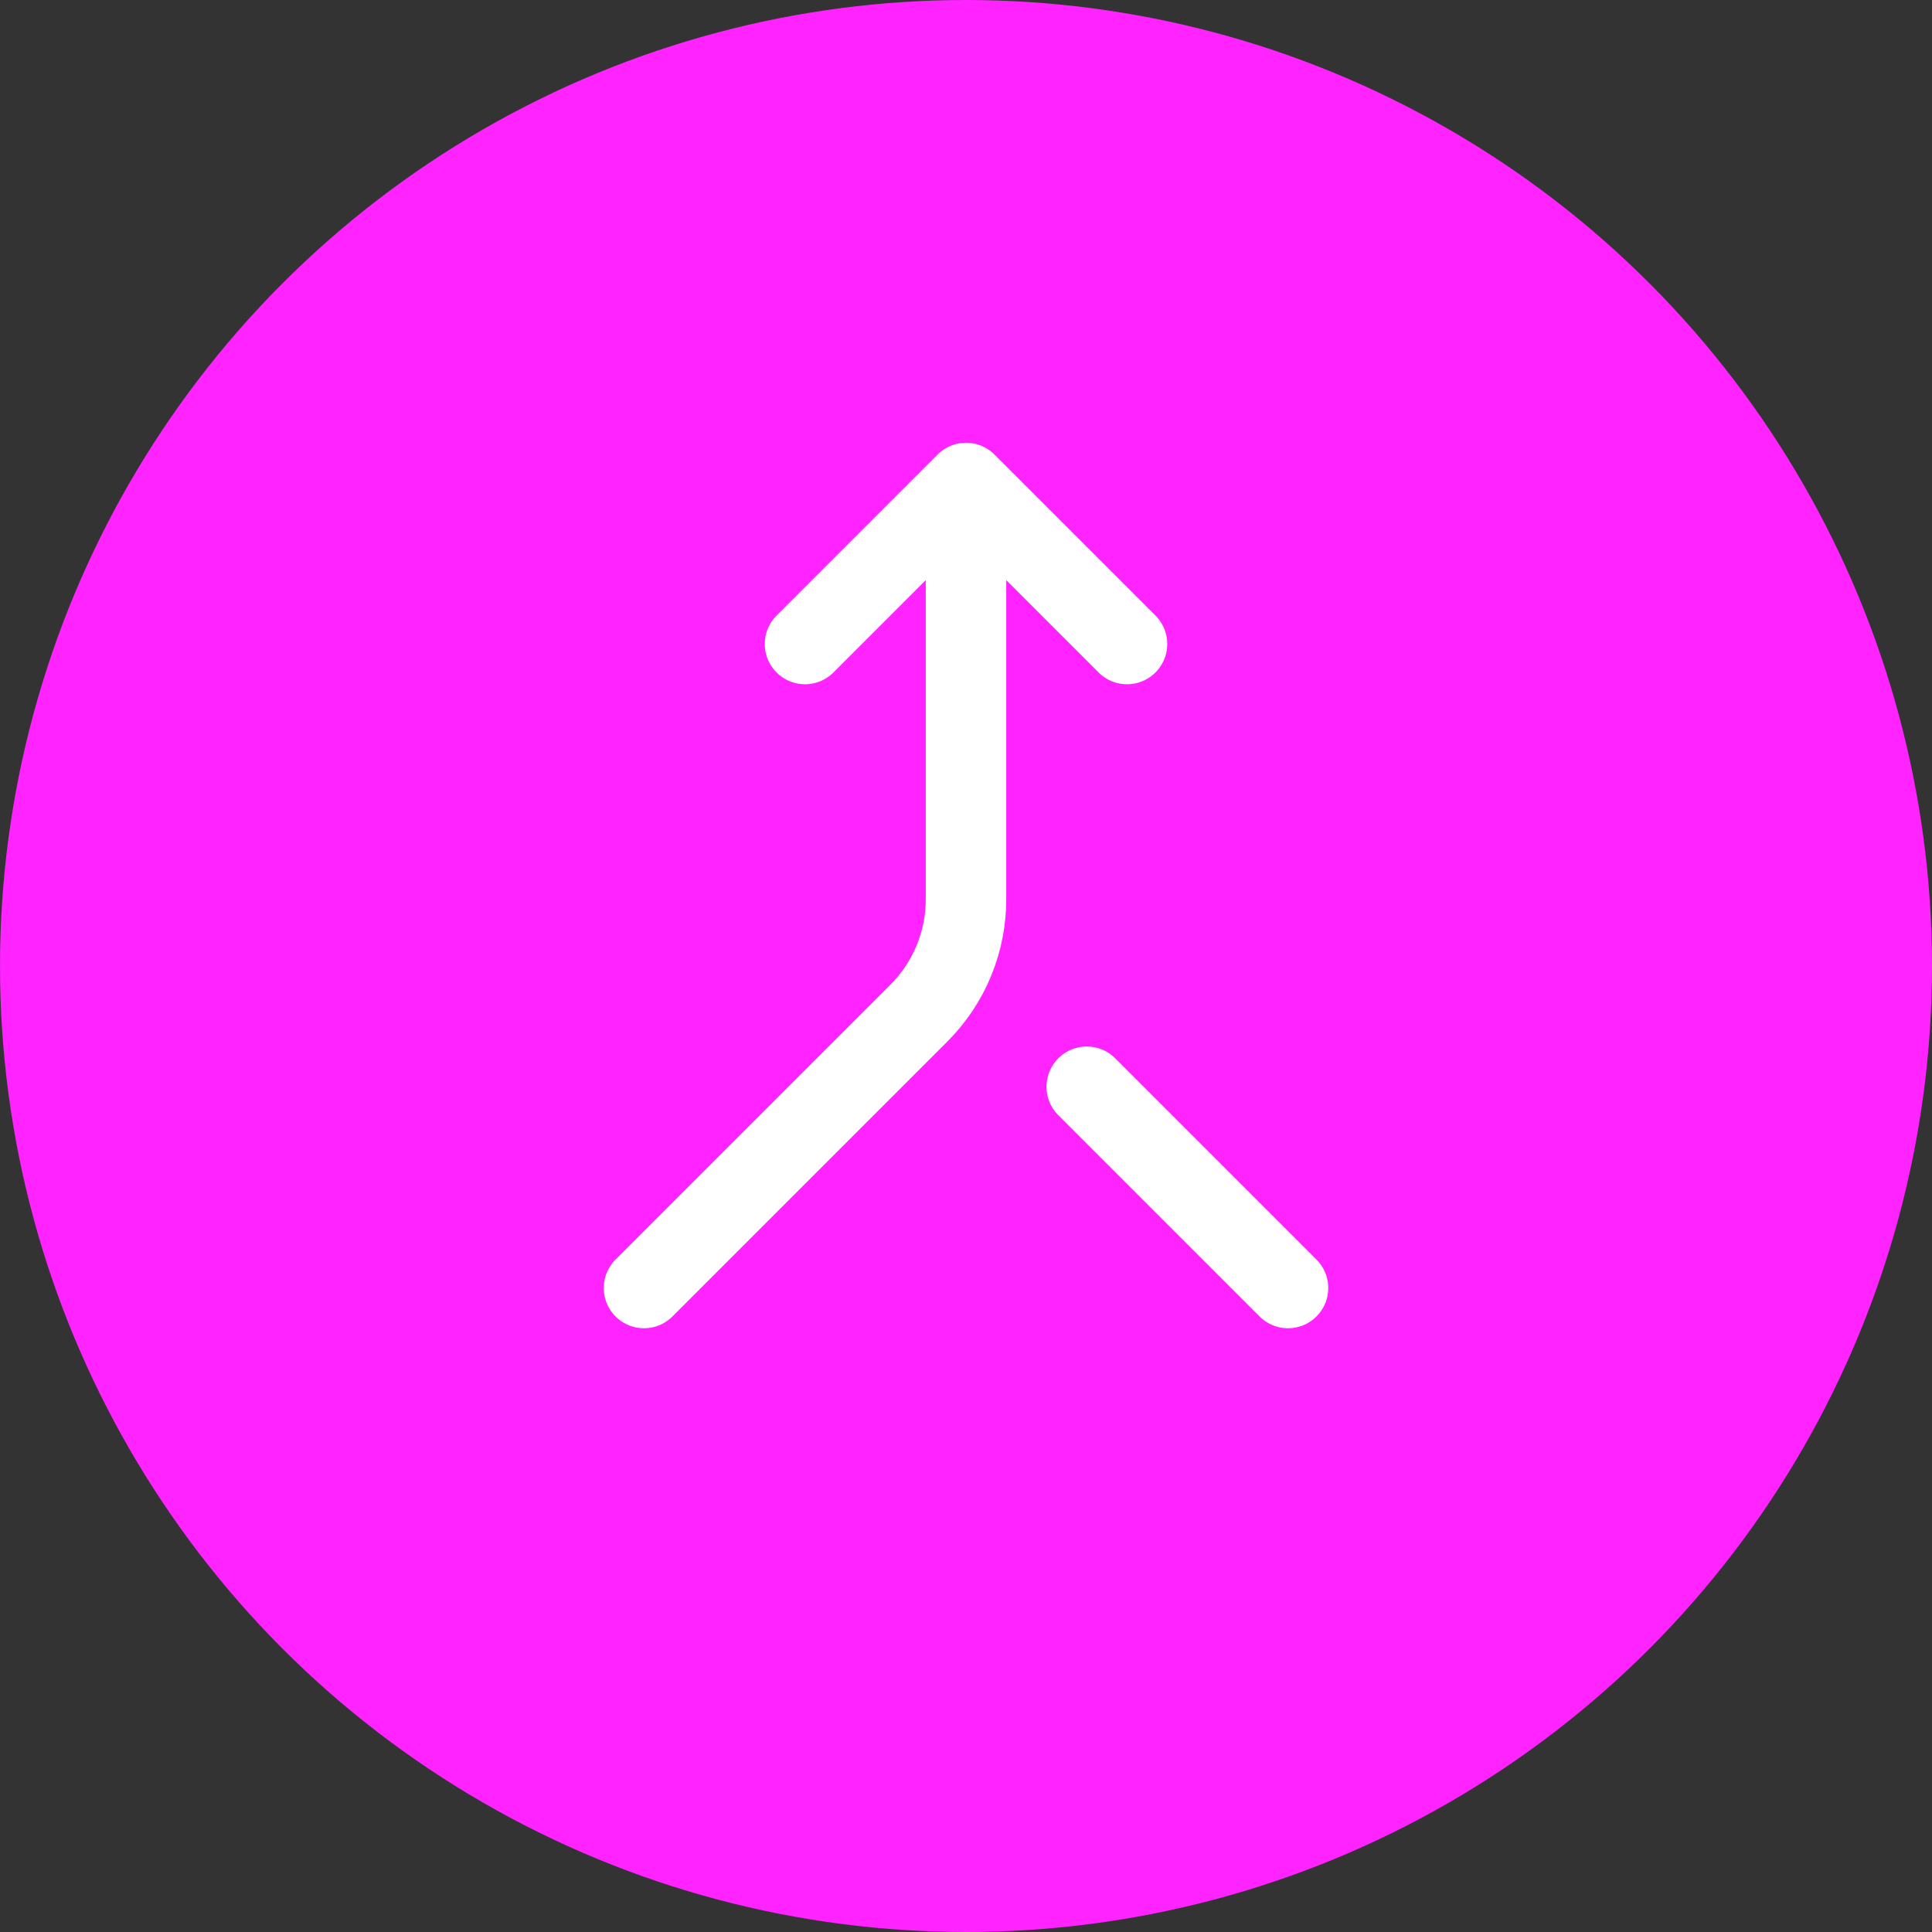 <svg width="48" height="48" viewBox="0 0 48 48" fill="none" xmlns="http://www.w3.org/2000/svg">
<rect x="0" y="0" width="48" height="48" fill="#333333" stroke="none"/>
<circle cx="24" cy="24" r="24" fill="#FE23FF"/>
<path d="M20 16L24 12M24 12L28 16M24 12V22.3C24.006 22.833 23.905 23.361 23.704 23.854C23.503 24.347 23.205 24.795 22.828 25.172L16 32M32 32L27 27" stroke="white" stroke-width="2" stroke-linecap="round" stroke-linejoin="round"/>
</svg>
